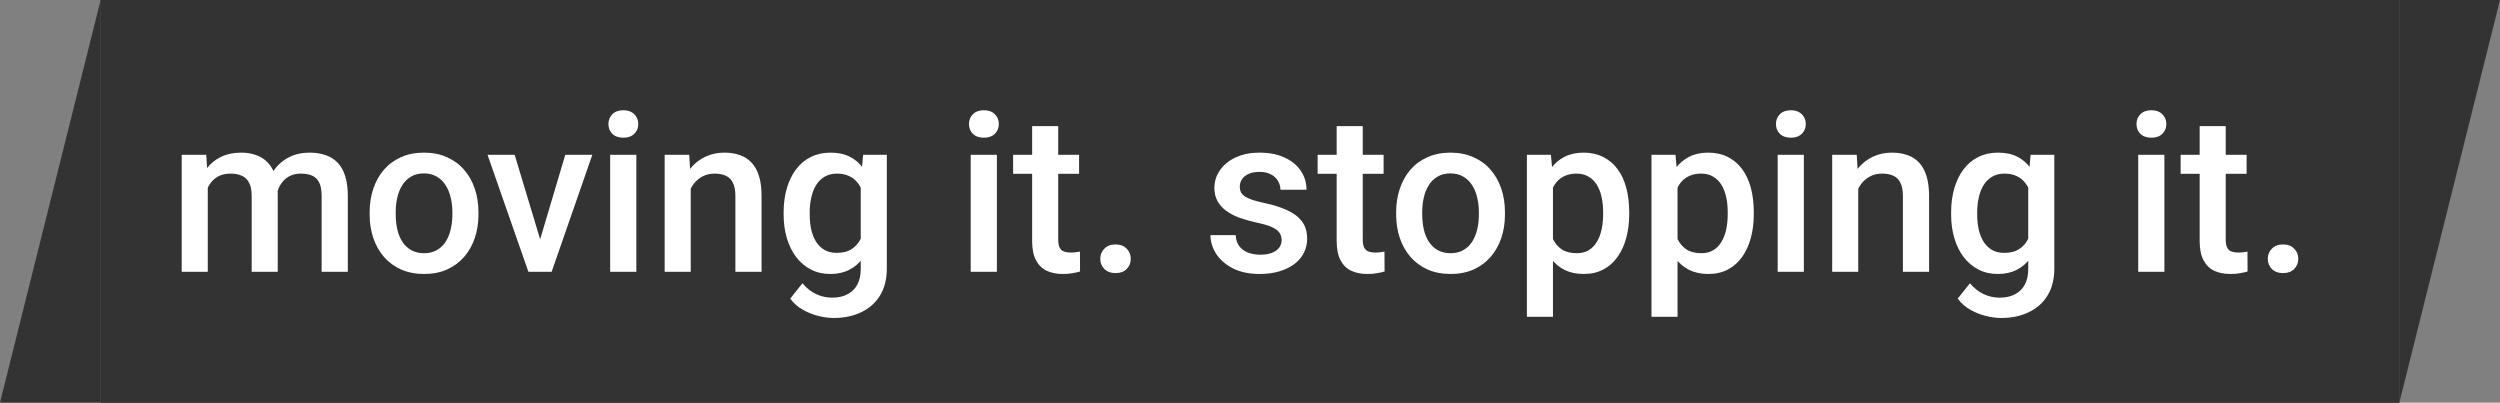 <svg width="745" height="120" viewBox="0 0 745 120" fill="none" xmlns="http://www.w3.org/2000/svg">
<rect x="0" y="0" width="745" height="120" fill="#808080" stroke="none"/>
<g clip-path="url(#clip0_8562_138497)">
<path d="M715 0H30V120H715V0Z" fill="#333333"/>
<path d="M715 0H30V120H715V0Z" fill="#333333"/>
<path d="M715 0H745L715 120V0Z" fill="#333333"/>
<path d="M30 120H0L30 0V120Z" fill="#333333"/>
<path d="M675.797 77.13C675.797 75.927 676.205 74.917 677.021 74.1C677.838 73.263 678.944 72.844 680.341 72.844C681.759 72.844 682.865 73.263 683.66 74.1C684.477 74.917 684.885 75.927 684.885 77.13C684.885 78.333 684.477 79.343 683.66 80.159C682.865 80.975 681.759 81.384 680.341 81.384C678.944 81.384 677.838 80.975 677.021 80.159C676.205 79.343 675.797 78.333 675.797 77.13Z" fill="white"/>
<path d="M669.486 46.13V51.802H649.828V46.13H669.486ZM655.5 37.59H663.267V71.363C663.267 72.438 663.417 73.265 663.718 73.845C664.04 74.403 664.48 74.779 665.039 74.973C665.598 75.166 666.253 75.263 667.005 75.263C667.542 75.263 668.058 75.231 668.552 75.166C669.046 75.102 669.443 75.037 669.744 74.973L669.776 80.902C669.132 81.096 668.38 81.268 667.521 81.418C666.683 81.568 665.716 81.644 664.62 81.644C662.837 81.644 661.258 81.332 659.883 80.709C658.508 80.064 657.434 79.022 656.66 77.583C655.887 76.144 655.5 74.231 655.5 71.847V37.59Z" fill="white"/>
<path d="M644.986 46.129V80.998H637.188V46.129H644.986ZM636.672 36.977C636.672 35.795 637.059 34.817 637.832 34.044C638.627 33.249 639.723 32.852 641.119 32.852C642.494 32.852 643.579 33.249 644.374 34.044C645.169 34.817 645.566 35.795 645.566 36.977C645.566 38.137 645.169 39.103 644.374 39.877C643.579 40.65 642.494 41.037 641.119 41.037C639.723 41.037 638.627 40.65 637.832 39.877C637.059 39.103 636.672 38.137 636.672 36.977Z" fill="white"/>
<path d="M605.124 46.129H612.182V80.031C612.182 83.168 611.516 85.832 610.184 88.023C608.852 90.215 606.992 91.88 604.607 93.019C602.223 94.179 599.463 94.759 596.326 94.759C594.994 94.759 593.512 94.565 591.879 94.179C590.268 93.792 588.699 93.169 587.174 92.31C585.67 91.472 584.413 90.365 583.403 88.99L587.044 84.414C588.29 85.897 589.665 86.981 591.169 87.669C592.673 88.356 594.252 88.7 595.906 88.7C597.689 88.7 599.205 88.367 600.451 87.701C601.719 87.057 602.695 86.101 603.383 84.833C604.07 83.565 604.414 82.019 604.414 80.192V54.024L605.124 46.129ZM581.438 63.95V63.273C581.438 60.631 581.76 58.225 582.404 56.055C583.049 53.863 583.973 51.983 585.176 50.415C586.379 48.825 587.84 47.611 589.559 46.773C591.277 45.914 593.222 45.484 595.392 45.484C597.647 45.484 599.569 45.893 601.159 46.709C602.77 47.525 604.113 48.696 605.188 50.222C606.263 51.726 607.101 53.53 607.702 55.636C608.325 57.72 608.787 60.04 609.088 62.597V64.756C608.809 67.248 608.335 69.525 607.669 71.588C607.003 73.65 606.122 75.434 605.026 76.938C603.931 78.441 602.577 79.602 600.966 80.418C599.376 81.234 597.497 81.643 595.327 81.643C593.2 81.643 591.277 81.202 589.559 80.321C587.861 79.44 586.4 78.205 585.176 76.615C583.973 75.025 583.049 73.156 582.404 71.008C581.76 68.838 581.438 66.485 581.438 63.95ZM589.203 63.273V63.95C589.203 65.54 589.354 67.022 589.655 68.397C589.978 69.772 590.46 70.986 591.104 72.039C591.77 73.07 592.609 73.887 593.619 74.488C594.65 75.068 595.863 75.358 597.26 75.358C599.086 75.358 600.58 74.972 601.74 74.198C602.922 73.425 603.824 72.383 604.447 71.072C605.092 69.74 605.543 68.258 605.801 66.625V60.792C605.672 59.524 605.403 58.343 604.995 57.247C604.608 56.151 604.082 55.195 603.416 54.379C602.75 53.541 601.911 52.897 600.901 52.445C599.892 51.973 598.7 51.736 597.325 51.736C595.929 51.736 594.715 52.037 593.684 52.639C592.652 53.24 591.804 54.067 591.138 55.12C590.493 56.173 590.009 57.398 589.688 58.794C589.364 60.19 589.203 61.684 589.203 63.273Z" fill="white"/>
<path d="M553.759 53.573V80.998H545.992V46.129H553.308L553.759 53.573ZM552.373 62.274L549.859 62.242C549.881 59.772 550.225 57.505 550.891 55.442C551.578 53.38 552.523 51.607 553.727 50.125C554.951 48.643 556.412 47.504 558.109 46.709C559.807 45.893 561.697 45.484 563.781 45.484C565.457 45.484 566.972 45.721 568.325 46.193C569.7 46.645 570.871 47.386 571.838 48.417C572.826 49.448 573.578 50.791 574.094 52.445C574.609 54.078 574.867 56.087 574.867 58.472V80.998H567.068V58.44C567.068 56.764 566.821 55.442 566.327 54.476C565.854 53.487 565.156 52.789 564.232 52.381C563.33 51.951 562.202 51.736 560.849 51.736C559.517 51.736 558.324 52.016 557.271 52.574C556.219 53.133 555.327 53.895 554.597 54.862C553.888 55.829 553.34 56.946 552.953 58.214C552.566 59.481 552.373 60.835 552.373 62.274Z" fill="white"/>
<path d="M537.549 46.129V80.998H529.75V46.129H537.549ZM529.234 36.977C529.234 35.795 529.621 34.817 530.395 34.044C531.189 33.249 532.285 32.852 533.682 32.852C535.057 32.852 536.142 33.249 536.937 34.044C537.731 34.817 538.129 35.795 538.129 36.977C538.129 38.137 537.731 39.103 536.937 39.877C536.142 40.65 535.057 41.037 533.682 41.037C532.285 41.037 531.189 40.65 530.395 39.877C529.621 39.103 529.234 38.137 529.234 36.977Z" fill="white"/>
<path d="M499.907 52.832V94.404H492.141V46.129H499.295L499.907 52.832ZM522.627 63.241V63.918C522.627 66.453 522.326 68.806 521.725 70.976C521.145 73.124 520.274 75.004 519.114 76.615C517.976 78.205 516.568 79.44 514.893 80.321C513.217 81.202 511.283 81.643 509.092 81.643C506.922 81.643 505.021 81.245 503.388 80.45C501.776 79.634 500.412 78.484 499.295 77.002C498.178 75.519 497.275 73.779 496.588 71.781C495.922 69.762 495.449 67.549 495.17 65.143V62.532C495.449 59.976 495.922 57.655 496.588 55.571C497.275 53.487 498.178 51.693 499.295 50.19C500.412 48.685 501.776 47.525 503.388 46.709C504.999 45.893 506.879 45.484 509.027 45.484C511.219 45.484 513.163 45.914 514.86 46.773C516.558 47.611 517.986 48.815 519.146 50.383C520.307 51.93 521.177 53.799 521.757 55.99C522.337 58.16 522.627 60.577 522.627 63.241ZM514.86 63.918V63.241C514.86 61.63 514.71 60.137 514.409 58.762C514.108 57.365 513.636 56.141 512.991 55.088C512.347 54.035 511.52 53.219 510.51 52.639C509.521 52.037 508.329 51.736 506.933 51.736C505.558 51.736 504.376 51.973 503.388 52.445C502.399 52.897 501.572 53.53 500.906 54.347C500.24 55.163 499.725 56.119 499.359 57.215C498.994 58.289 498.736 59.46 498.586 60.727V66.98C498.844 68.526 499.284 69.944 499.907 71.233C500.53 72.522 501.411 73.554 502.55 74.327C503.71 75.079 505.192 75.455 506.997 75.455C508.394 75.455 509.586 75.154 510.574 74.553C511.562 73.951 512.368 73.124 512.991 72.071C513.636 70.997 514.108 69.762 514.409 68.365C514.71 66.969 514.86 65.486 514.86 63.918Z" fill="white"/>
<path d="M462.782 52.832V94.404H455.016V46.129H462.17L462.782 52.832ZM485.502 63.241V63.918C485.502 66.453 485.201 68.806 484.6 70.976C484.02 73.124 483.149 75.004 481.989 76.615C480.851 78.205 479.443 79.44 477.768 80.321C476.092 81.202 474.158 81.643 471.967 81.643C469.797 81.643 467.896 81.245 466.263 80.45C464.651 79.634 463.287 78.484 462.17 77.002C461.053 75.519 460.15 73.779 459.463 71.781C458.797 69.762 458.324 67.549 458.045 65.143V62.532C458.324 59.976 458.797 57.655 459.463 55.571C460.15 53.487 461.053 51.693 462.17 50.19C463.287 48.685 464.651 47.525 466.263 46.709C467.874 45.893 469.754 45.484 471.902 45.484C474.094 45.484 476.038 45.914 477.735 46.773C479.433 47.611 480.861 48.815 482.021 50.383C483.182 51.93 484.052 53.799 484.632 55.99C485.212 58.16 485.502 60.577 485.502 63.241ZM477.735 63.918V63.241C477.735 61.63 477.585 60.137 477.284 58.762C476.983 57.365 476.511 56.141 475.866 55.088C475.222 54.035 474.395 53.219 473.385 52.639C472.396 52.037 471.204 51.736 469.808 51.736C468.433 51.736 467.251 51.973 466.263 52.445C465.274 52.897 464.447 53.53 463.781 54.347C463.115 55.163 462.6 56.119 462.234 57.215C461.869 58.289 461.611 59.46 461.461 60.727V66.98C461.719 68.526 462.159 69.944 462.782 71.233C463.405 72.522 464.286 73.554 465.425 74.327C466.585 75.079 468.067 75.455 469.872 75.455C471.269 75.455 472.461 75.154 473.449 74.553C474.438 73.951 475.243 73.124 475.866 72.071C476.511 70.997 476.983 69.762 477.284 68.365C477.585 66.969 477.735 65.486 477.735 63.918Z" fill="white"/>
<path d="M416.055 63.95V63.209C416.055 60.695 416.42 58.364 417.15 56.216C417.881 54.046 418.934 52.166 420.309 50.576C421.705 48.965 423.402 47.719 425.4 46.838C427.42 45.935 429.697 45.484 432.232 45.484C434.789 45.484 437.066 45.935 439.064 46.838C441.084 47.719 442.792 48.965 444.188 50.576C445.585 52.166 446.648 54.046 447.379 56.216C448.109 58.364 448.475 60.695 448.475 63.209V63.95C448.475 66.464 448.109 68.795 447.379 70.943C446.648 73.092 445.585 74.972 444.188 76.583C442.792 78.173 441.095 79.419 439.097 80.321C437.099 81.202 434.832 81.643 432.297 81.643C429.74 81.643 427.452 81.202 425.433 80.321C423.435 79.419 421.737 78.173 420.341 76.583C418.944 74.972 417.881 73.092 417.15 70.943C416.42 68.795 416.055 66.464 416.055 63.95ZM423.821 63.209V63.95C423.821 65.519 423.982 67.001 424.305 68.397C424.627 69.794 425.132 71.019 425.819 72.071C426.507 73.124 427.388 73.951 428.462 74.553C429.536 75.154 430.814 75.455 432.297 75.455C433.736 75.455 434.982 75.154 436.035 74.553C437.109 73.951 437.99 73.124 438.678 72.071C439.365 71.019 439.87 69.794 440.192 68.397C440.536 67.001 440.708 65.519 440.708 63.95V63.209C440.708 61.662 440.536 60.201 440.192 58.826C439.87 57.43 439.354 56.194 438.646 55.12C437.958 54.046 437.077 53.208 436.003 52.606C434.95 51.983 433.693 51.672 432.232 51.672C430.771 51.672 429.504 51.983 428.43 52.606C427.377 53.208 426.507 54.046 425.819 55.12C425.132 56.194 424.627 57.43 424.305 58.826C423.982 60.201 423.821 61.662 423.821 63.209Z" fill="white"/>
<path d="M412.314 46.13V51.802H392.656V46.13H412.314ZM398.328 37.59H406.095V71.363C406.095 72.438 406.245 73.265 406.546 73.845C406.868 74.403 407.309 74.779 407.867 74.973C408.426 75.166 409.081 75.263 409.833 75.263C410.37 75.263 410.886 75.231 411.38 75.166C411.874 75.102 412.271 75.037 412.572 74.973L412.604 80.902C411.96 81.096 411.208 81.268 410.349 81.418C409.511 81.568 408.544 81.644 407.448 81.644C405.665 81.644 404.086 81.332 402.711 80.709C401.336 80.064 400.262 79.022 399.488 77.583C398.715 76.144 398.328 74.231 398.328 71.847V37.59Z" fill="white"/>
<path d="M381.924 71.556C381.924 70.782 381.73 70.084 381.344 69.461C380.957 68.816 380.216 68.236 379.12 67.721C378.046 67.205 376.456 66.732 374.351 66.303C372.503 65.894 370.806 65.411 369.259 64.853C367.733 64.272 366.423 63.574 365.327 62.758C364.231 61.941 363.383 60.975 362.781 59.857C362.18 58.74 361.879 57.451 361.879 55.99C361.879 54.572 362.19 53.23 362.813 51.962C363.437 50.694 364.328 49.577 365.488 48.61C366.648 47.644 368.056 46.881 369.71 46.322C371.386 45.764 373.255 45.484 375.317 45.484C378.239 45.484 380.742 45.978 382.826 46.967C384.932 47.934 386.543 49.255 387.66 50.931C388.777 52.585 389.336 54.454 389.336 56.538H381.569C381.569 55.614 381.333 54.755 380.86 53.96C380.409 53.144 379.722 52.488 378.798 51.994C377.874 51.478 376.714 51.221 375.317 51.221C373.985 51.221 372.879 51.435 371.998 51.865C371.139 52.273 370.494 52.81 370.064 53.477C369.656 54.143 369.452 54.873 369.452 55.668C369.452 56.248 369.56 56.774 369.774 57.247C370.011 57.698 370.397 58.117 370.935 58.504C371.472 58.869 372.202 59.213 373.126 59.535C374.071 59.857 375.253 60.169 376.671 60.47C379.335 61.028 381.623 61.748 383.535 62.629C385.469 63.488 386.951 64.606 387.982 65.981C389.014 67.334 389.529 69.053 389.529 71.137C389.529 72.684 389.196 74.102 388.53 75.391C387.886 76.658 386.94 77.765 385.694 78.71C384.448 79.634 382.955 80.353 381.215 80.869C379.496 81.385 377.562 81.643 375.414 81.643C372.256 81.643 369.581 81.084 367.39 79.967C365.198 78.828 363.533 77.378 362.395 75.616C361.277 73.833 360.719 71.985 360.719 70.073H368.228C368.313 71.513 368.711 72.662 369.42 73.522C370.15 74.359 371.053 74.972 372.127 75.358C373.223 75.724 374.351 75.906 375.511 75.906C376.907 75.906 378.078 75.724 379.023 75.358C379.969 74.972 380.688 74.456 381.183 73.811C381.677 73.145 381.924 72.394 381.924 71.556Z" fill="white"/>
<path d="M327.883 77.13C327.883 75.927 328.291 74.917 329.107 74.1C329.924 73.263 331.03 72.844 332.427 72.844C333.845 72.844 334.951 73.263 335.746 74.1C336.562 74.917 336.971 75.927 336.971 77.13C336.971 78.333 336.562 79.343 335.746 80.159C334.951 80.975 333.845 81.384 332.427 81.384C331.03 81.384 329.924 80.975 329.107 80.159C328.291 79.343 327.883 78.333 327.883 77.13Z" fill="white"/>
<path d="M321.564 46.13V51.802H301.906V46.13H321.564ZM307.578 37.59H315.345V71.363C315.345 72.438 315.495 73.265 315.796 73.845C316.118 74.403 316.559 74.779 317.117 74.973C317.676 75.166 318.331 75.263 319.083 75.263C319.62 75.263 320.136 75.231 320.63 75.166C321.124 75.102 321.521 75.037 321.822 74.973L321.854 80.902C321.21 81.096 320.458 81.268 319.599 81.418C318.761 81.568 317.794 81.644 316.698 81.644C314.915 81.644 313.336 81.332 311.961 80.709C310.586 80.064 309.512 79.022 308.738 77.583C307.965 76.144 307.578 74.231 307.578 71.847V37.59Z" fill="white"/>
<path d="M297.072 46.129V80.998H289.273V46.129H297.072ZM288.758 36.977C288.758 35.795 289.145 34.817 289.918 34.044C290.713 33.249 291.809 32.852 293.205 32.852C294.58 32.852 295.665 33.249 296.46 34.044C297.255 34.817 297.652 35.795 297.652 36.977C297.652 38.137 297.255 39.103 296.46 39.877C295.665 40.65 294.58 41.037 293.205 41.037C291.809 41.037 290.713 40.65 289.918 39.877C289.145 39.103 288.758 38.137 288.758 36.977Z" fill="white"/>
<path d="M257.21 46.129H264.268V80.031C264.268 83.168 263.602 85.832 262.27 88.023C260.938 90.215 259.079 91.88 256.694 93.019C254.31 94.179 251.549 94.759 248.412 94.759C247.08 94.759 245.598 94.565 243.965 94.179C242.354 93.792 240.785 93.169 239.26 92.31C237.756 91.472 236.499 90.365 235.489 88.99L239.131 84.414C240.377 85.897 241.752 86.981 243.256 87.669C244.76 88.356 246.339 88.7 247.993 88.7C249.776 88.7 251.291 88.367 252.537 87.701C253.805 87.057 254.782 86.101 255.47 84.833C256.157 83.565 256.501 82.019 256.501 80.192V54.024L257.21 46.129ZM233.523 63.95V63.273C233.523 60.631 233.846 58.225 234.49 56.055C235.135 53.863 236.059 51.983 237.262 50.415C238.465 48.825 239.926 47.611 241.645 46.773C243.363 45.914 245.308 45.484 247.478 45.484C249.733 45.484 251.656 45.893 253.246 46.709C254.857 47.525 256.2 48.696 257.274 50.222C258.349 51.726 259.187 53.53 259.788 55.636C260.411 57.72 260.873 60.04 261.174 62.597V64.756C260.895 67.248 260.422 69.525 259.756 71.588C259.09 73.65 258.209 75.434 257.113 76.938C256.018 78.441 254.664 79.602 253.053 80.418C251.463 81.234 249.583 81.643 247.413 81.643C245.286 81.643 243.363 81.202 241.645 80.321C239.947 79.44 238.486 78.205 237.262 76.615C236.059 75.025 235.135 73.156 234.49 71.008C233.846 68.838 233.523 66.485 233.523 63.95ZM241.29 63.273V63.95C241.29 65.54 241.44 67.022 241.741 68.397C242.063 69.772 242.547 70.986 243.191 72.039C243.857 73.07 244.695 73.887 245.705 74.488C246.736 75.068 247.95 75.358 249.347 75.358C251.173 75.358 252.666 74.972 253.826 74.198C255.008 73.425 255.91 72.383 256.533 71.072C257.178 69.74 257.629 68.258 257.887 66.625V60.792C257.758 59.524 257.489 58.343 257.081 57.247C256.694 56.151 256.168 55.195 255.502 54.379C254.836 53.541 253.998 52.897 252.988 52.445C251.979 51.973 250.786 51.736 249.411 51.736C248.015 51.736 246.801 52.037 245.77 52.639C244.738 53.24 243.89 54.067 243.224 55.12C242.579 56.173 242.096 57.398 241.773 58.794C241.451 60.19 241.29 61.684 241.29 63.273Z" fill="white"/>
<path d="M205.837 53.573V80.998H198.07V46.129H205.386L205.837 53.573ZM204.451 62.274L201.938 62.242C201.959 59.772 202.303 57.505 202.969 55.442C203.656 53.38 204.602 51.607 205.805 50.125C207.029 48.643 208.49 47.504 210.188 46.709C211.885 45.893 213.775 45.484 215.859 45.484C217.535 45.484 219.05 45.721 220.403 46.193C221.778 46.645 222.949 47.386 223.916 48.417C224.904 49.448 225.656 50.791 226.172 52.445C226.688 54.078 226.945 56.087 226.945 58.472V80.998H219.146V58.44C219.146 56.764 218.899 55.442 218.405 54.476C217.933 53.487 217.234 52.789 216.311 52.381C215.408 51.951 214.28 51.736 212.927 51.736C211.595 51.736 210.402 52.016 209.35 52.574C208.297 53.133 207.405 53.895 206.675 54.862C205.966 55.829 205.418 56.946 205.031 58.214C204.645 59.481 204.451 60.835 204.451 62.274Z" fill="white"/>
<path d="M189.628 46.129V80.998H181.829V46.129H189.628ZM181.312 36.977C181.312 35.795 181.7 34.817 182.474 34.044C183.269 33.249 184.363 32.852 185.76 32.852C187.135 32.852 188.221 33.249 189.016 34.044C189.811 34.817 190.208 35.795 190.208 36.977C190.208 38.137 189.811 39.103 189.016 39.877C188.221 40.65 187.135 41.037 185.76 41.037C184.363 41.037 183.269 40.65 182.474 39.877C181.7 39.103 181.312 38.137 181.312 36.977Z" fill="white"/>
<path d="M159.912 74.843L168.452 46.129H176.509L164.392 80.998H159.364L159.912 74.843ZM153.37 46.129L162.071 74.972L162.49 80.998H157.463L145.281 46.129H153.37Z" fill="white"/>
<path d="M110.156 63.95V63.209C110.156 60.695 110.521 58.364 111.252 56.216C111.982 54.046 113.035 52.166 114.41 50.576C115.807 48.965 117.504 47.719 119.502 46.838C121.521 45.935 123.799 45.484 126.334 45.484C128.891 45.484 131.168 45.935 133.166 46.838C135.186 47.719 136.894 48.965 138.29 50.576C139.687 52.166 140.75 54.046 141.48 56.216C142.211 58.364 142.576 60.695 142.576 63.209V63.95C142.576 66.464 142.211 68.795 141.48 70.943C140.75 73.092 139.687 74.972 138.29 76.583C136.894 78.173 135.196 79.419 133.198 80.321C131.2 81.202 128.934 81.643 126.398 81.643C123.842 81.643 121.554 81.202 119.534 80.321C117.536 79.419 115.839 78.173 114.442 76.583C113.046 74.972 111.982 73.092 111.252 70.943C110.521 68.795 110.156 66.464 110.156 63.95ZM117.923 63.209V63.95C117.923 65.519 118.084 67.001 118.406 68.397C118.729 69.794 119.233 71.019 119.921 72.071C120.608 73.124 121.489 73.951 122.563 74.553C123.638 75.154 124.916 75.455 126.398 75.455C127.838 75.455 129.084 75.154 130.137 74.553C131.211 73.951 132.092 73.124 132.779 72.071C133.467 71.019 133.972 69.794 134.294 68.397C134.638 67.001 134.81 65.519 134.81 63.95V63.209C134.81 61.662 134.638 60.201 134.294 58.826C133.972 57.43 133.456 56.194 132.747 55.12C132.06 54.046 131.179 53.208 130.104 52.606C129.052 51.983 127.795 51.672 126.334 51.672C124.873 51.672 123.605 51.983 122.531 52.606C121.479 53.208 120.608 54.046 119.921 55.12C119.233 56.194 118.729 57.43 118.406 58.826C118.084 60.201 117.923 61.662 117.923 63.209Z" fill="white"/>
<path d="M61.915 53.219V80.998H54.148V46.129H61.464L61.915 53.219ZM60.658 62.274L58.016 62.242C58.016 59.836 58.316 57.612 58.918 55.571C59.52 53.53 60.4 51.758 61.56 50.254C62.721 48.728 64.16 47.558 65.879 46.741C67.619 45.903 69.628 45.484 71.905 45.484C73.495 45.484 74.945 45.721 76.256 46.193C77.588 46.645 78.737 47.364 79.704 48.352C80.692 49.341 81.444 50.608 81.96 52.155C82.497 53.702 82.766 55.571 82.766 57.763V80.998H74.999V58.44C74.999 56.742 74.741 55.41 74.226 54.443C73.731 53.477 73.012 52.789 72.066 52.381C71.143 51.951 70.036 51.736 68.747 51.736C67.286 51.736 66.04 52.016 65.009 52.574C63.999 53.133 63.172 53.895 62.527 54.862C61.883 55.829 61.41 56.946 61.109 58.214C60.809 59.481 60.658 60.835 60.658 62.274ZM82.282 60.212L78.641 61.018C78.641 58.912 78.931 56.925 79.511 55.056C80.112 53.165 80.982 51.511 82.121 50.093C83.281 48.653 84.71 47.525 86.407 46.709C88.105 45.893 90.049 45.484 92.24 45.484C94.023 45.484 95.613 45.731 97.01 46.226C98.428 46.698 99.631 47.45 100.619 48.481C101.607 49.513 102.359 50.855 102.875 52.51C103.391 54.143 103.648 56.119 103.648 58.44V80.998H95.85V58.407C95.85 56.645 95.592 55.281 95.076 54.315C94.582 53.348 93.873 52.682 92.949 52.316C92.025 51.93 90.919 51.736 89.63 51.736C88.427 51.736 87.363 51.962 86.439 52.413C85.537 52.843 84.774 53.455 84.151 54.25C83.528 55.023 83.056 55.915 82.733 56.925C82.433 57.935 82.282 59.03 82.282 60.212Z" fill="white"/>
</g>
<defs>
<clipPath id="clip0_8562_138497">
<rect width="745" height="120" fill="white"/>
</clipPath>
</defs>
</svg>
